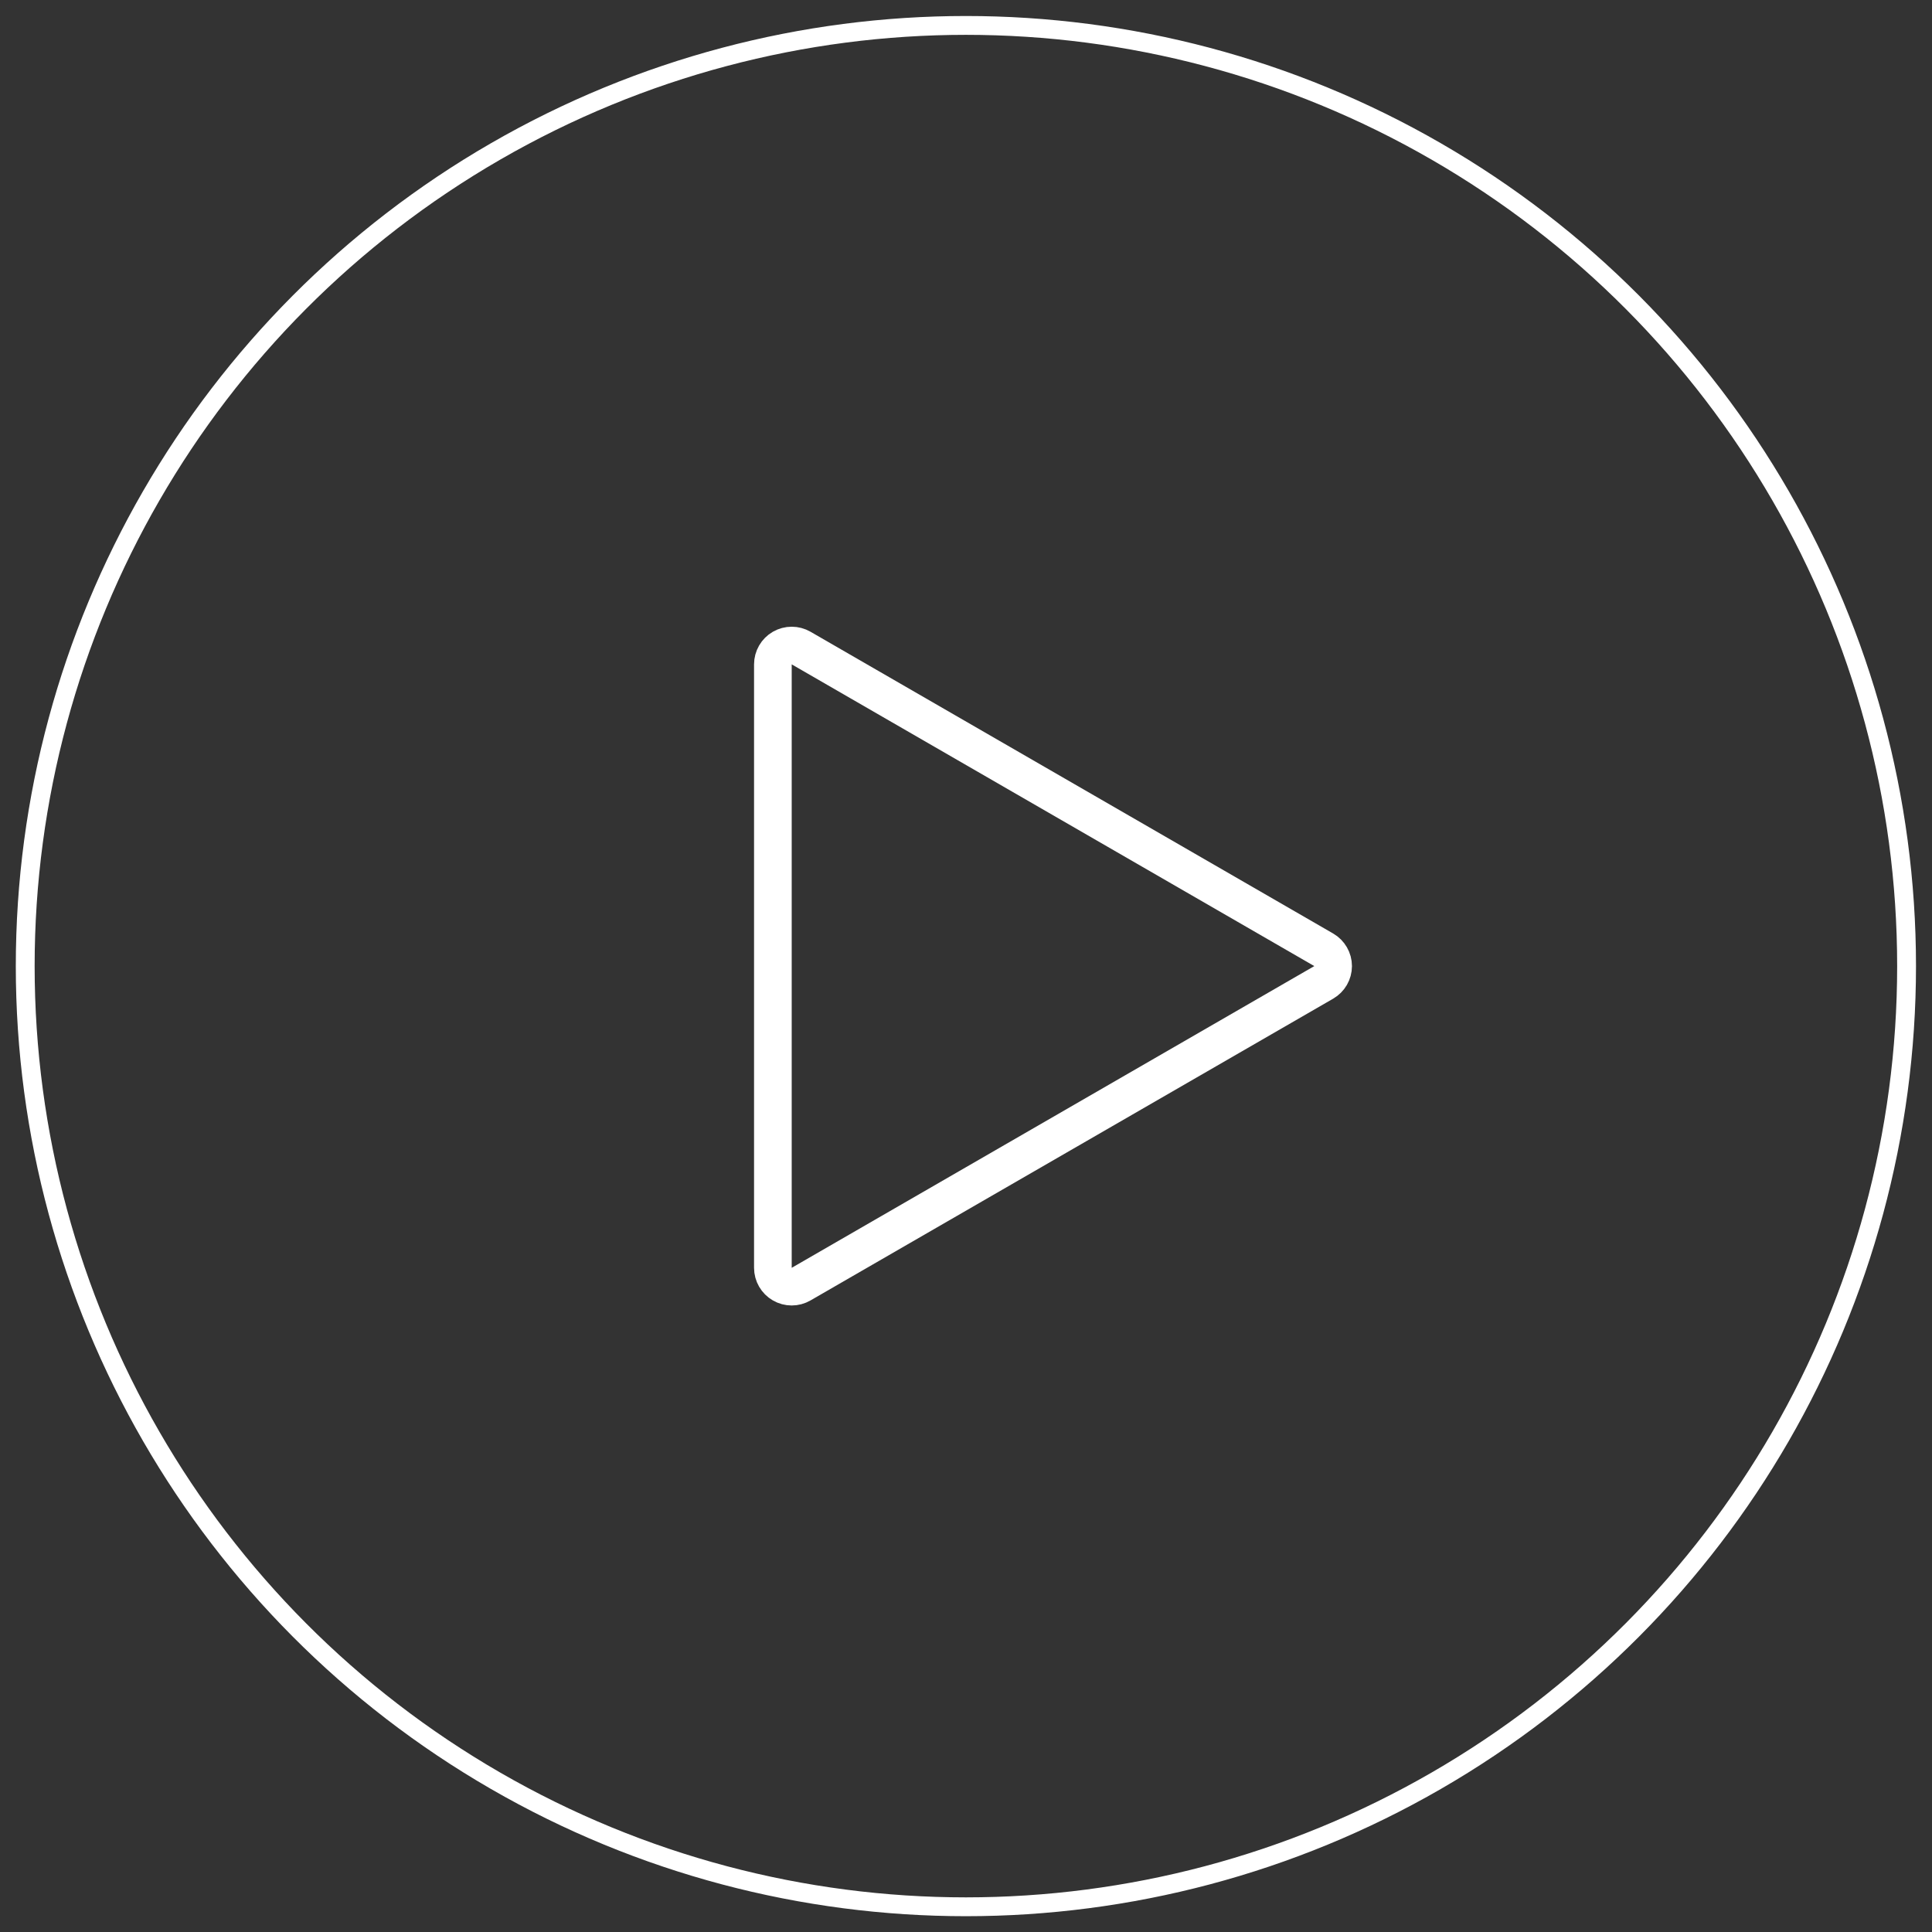 <svg width="76" height="76" viewBox="0 0 76 76" fill="none" xmlns="http://www.w3.org/2000/svg">
<rect x="0" y="0" width="76" height="76" fill="#333333" stroke="none"/>
<circle cx="37.996" cy="38.004" r="37.004" stroke="white" stroke-width="0.741"/>
<path d="M52.442 38.004C52.442 38.268 52.3 38.513 52.071 38.645L31.514 50.514C31.285 50.647 31.002 50.647 30.773 50.514C30.544 50.382 30.403 50.138 30.403 49.873L30.403 26.135C30.403 25.87 30.544 25.625 30.773 25.493C31.003 25.361 31.285 25.361 31.514 25.493L52.071 37.362C52.3 37.495 52.442 37.739 52.442 38.004Z" stroke="white" stroke-width="1.481" stroke-linejoin="round"/>
</svg>
